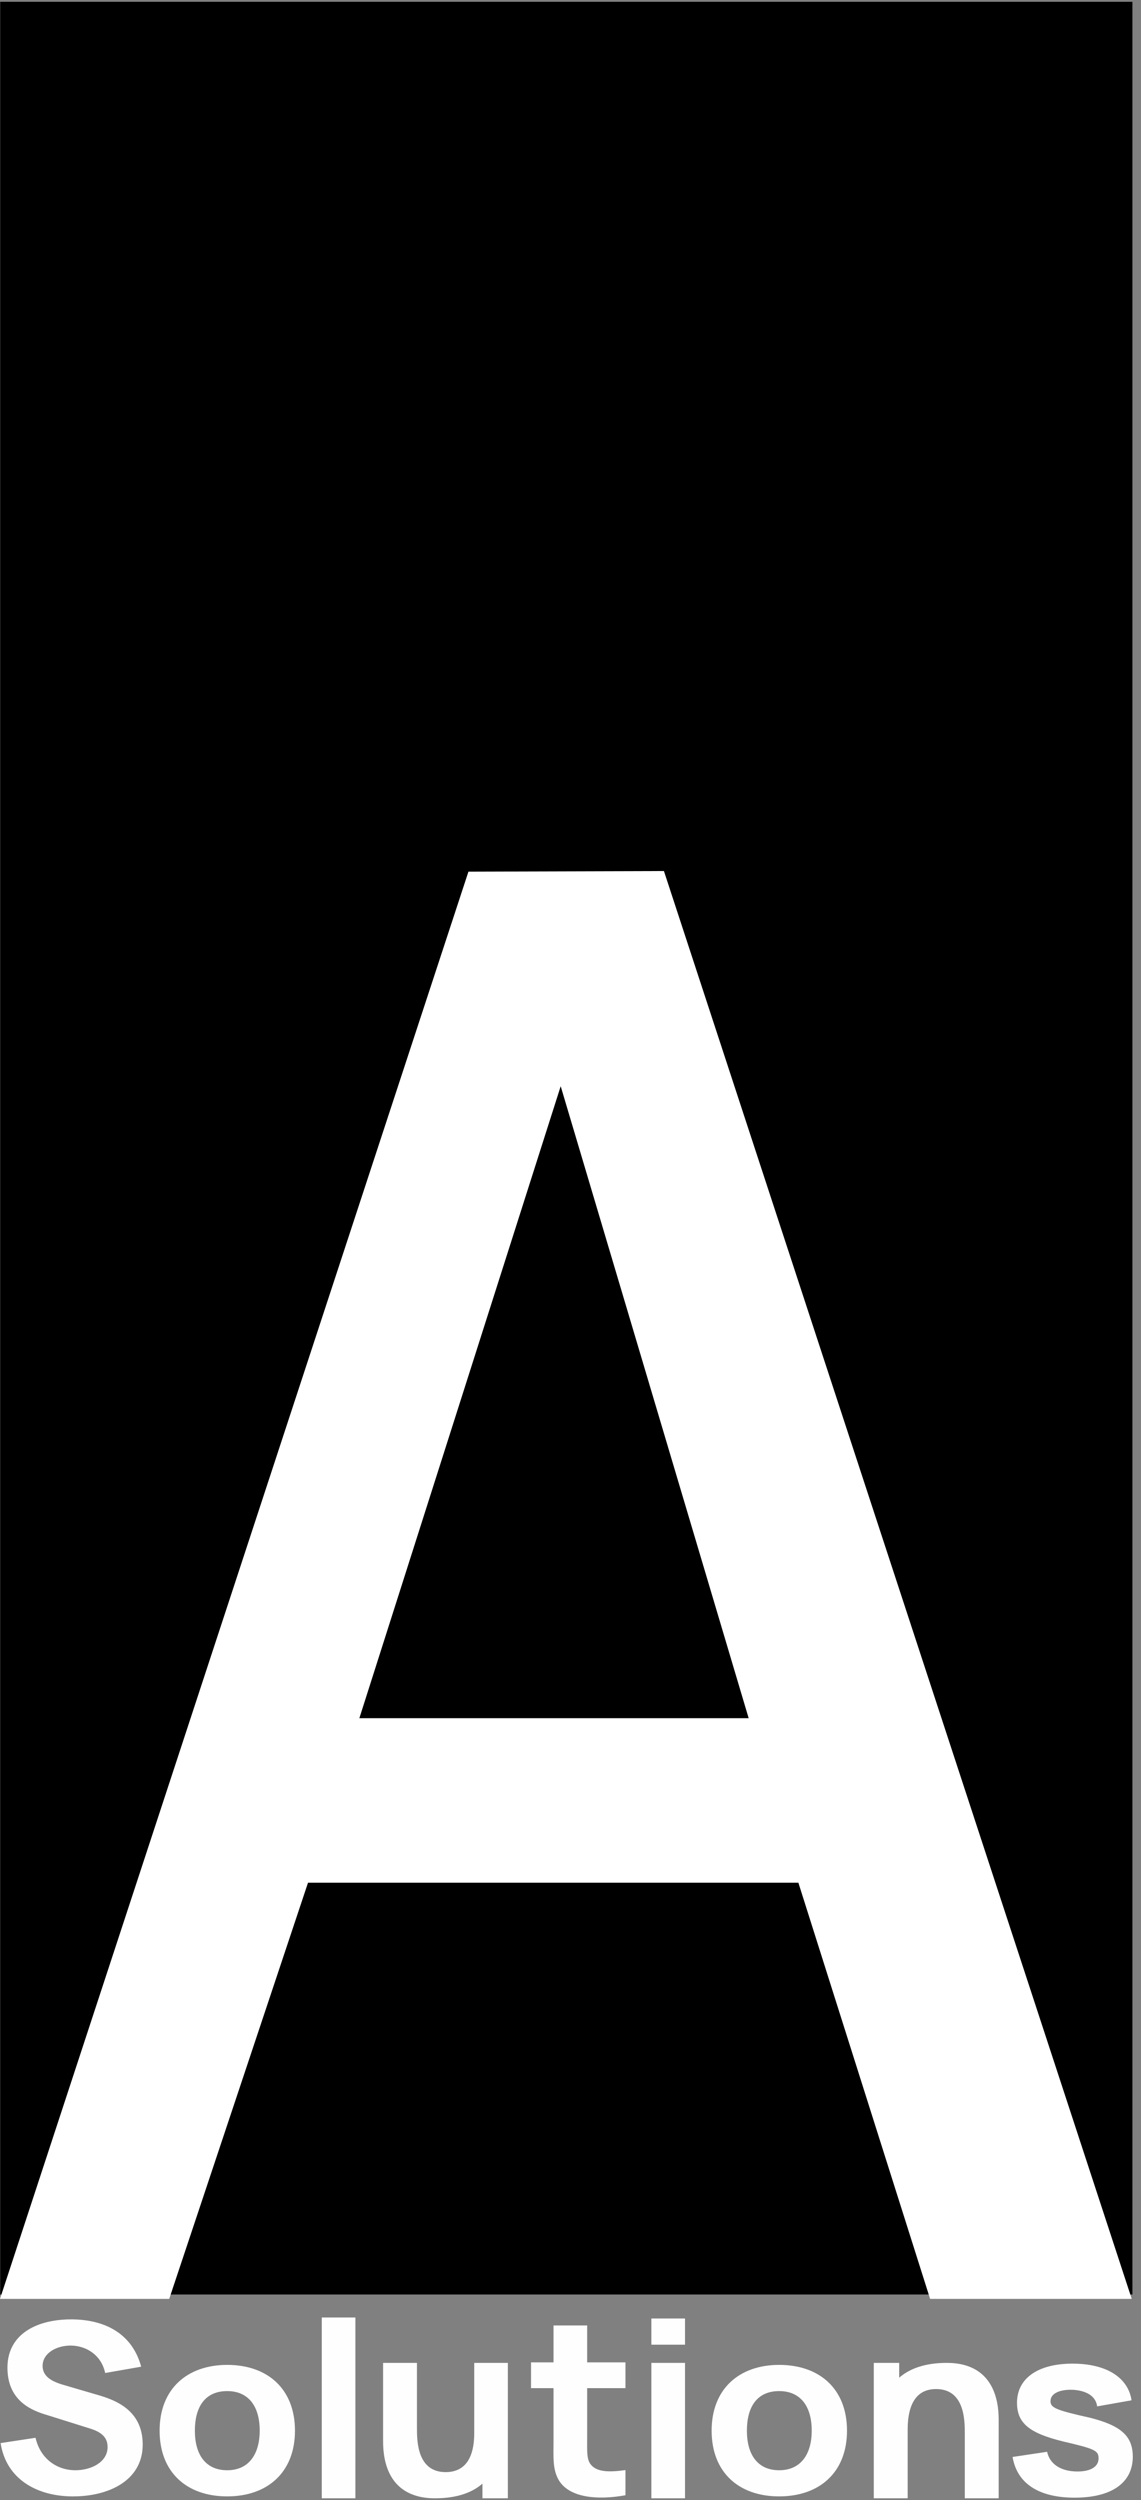 <svg width="42" height="92" viewBox="0 0 42 92" fill="none" xmlns="http://www.w3.org/2000/svg">
<rect x="0" y="0" width="42" height="92" fill="#808080" stroke="none"/>
<path fill-rule="evenodd" clip-rule="evenodd" d="M0.008 0.066H41.684V84.434H0.008V0.066Z" fill="black"/>
<path fill-rule="evenodd" clip-rule="evenodd" d="M2.698 91.864C3.969 91.864 5.253 91.302 5.253 89.957C5.253 88.612 4.122 88.277 3.476 88.096L2.396 87.779C2 87.668 1.568 87.5 1.568 87.063C1.568 86.593 2.084 86.3 2.638 86.314C3.201 86.333 3.736 86.677 3.871 87.323L5.197 87.091C4.881 85.928 3.941 85.365 2.657 85.35C1.368 85.341 0.274 85.881 0.274 87.128C0.274 88.399 1.242 88.724 1.74 88.873L3.355 89.38C3.839 89.538 3.96 89.78 3.96 90.05C3.96 90.604 3.355 90.902 2.778 90.902C2.085 90.902 1.484 90.474 1.308 89.707L0.023 89.902C0.219 91.19 1.308 91.865 2.699 91.865L2.698 91.864Z" fill="#FEFEFE"/>
<path fill-rule="evenodd" clip-rule="evenodd" d="M8.364 91.864C9.849 91.864 10.858 90.976 10.858 89.445C10.858 87.919 9.858 87.025 8.364 87.025C6.894 87.025 5.875 87.905 5.875 89.445C5.875 90.971 6.866 91.864 8.364 91.864ZM8.364 90.902C7.578 90.902 7.173 90.339 7.173 89.445C7.173 88.58 7.541 87.989 8.364 87.989C9.156 87.989 9.56 88.561 9.56 89.445C9.56 90.301 9.165 90.902 8.364 90.902Z" fill="#FEFEFE"/>
<path fill-rule="evenodd" clip-rule="evenodd" d="M11.844 91.934H13.082V85.281H11.844V91.934Z" fill="#FEFEFE"/>
<path fill-rule="evenodd" clip-rule="evenodd" d="M17.457 86.951V89.529C17.457 90.785 16.833 90.971 16.405 90.971C15.348 90.971 15.348 89.808 15.348 89.347V86.951H14.102V89.798C14.102 90.222 14.102 91.934 16.014 91.934C16.814 91.934 17.382 91.725 17.759 91.394V91.934H18.694V86.951H17.457H17.457Z" fill="#FEFEFE"/>
<path fill-rule="evenodd" clip-rule="evenodd" d="M21.613 87.881H23.023V86.932H21.613V85.574H20.375V86.932H19.547V87.881H20.375V89.808C20.375 90.418 20.333 90.87 20.575 91.278C20.975 91.925 22.013 92.004 23.023 91.822V90.896C22.446 90.975 21.929 90.99 21.711 90.641C21.594 90.455 21.613 90.129 21.613 89.733V87.881Z" fill="#FEFEFE"/>
<path fill-rule="evenodd" clip-rule="evenodd" d="M23.977 86.281H25.215V85.318H23.977V86.281ZM23.977 91.934H25.215V86.951H23.977V91.934Z" fill="#FEFEFE"/>
<path fill-rule="evenodd" clip-rule="evenodd" d="M28.68 91.864C30.169 91.864 31.178 90.976 31.178 89.445C31.178 87.919 30.178 87.025 28.68 87.025C27.214 87.025 26.195 87.905 26.195 89.445C26.195 90.971 27.186 91.864 28.68 91.864ZM28.68 90.902C27.898 90.902 27.493 90.339 27.493 89.445C27.493 88.58 27.86 87.989 28.68 87.989C29.476 87.989 29.88 88.561 29.88 89.445C29.88 90.301 29.485 90.902 28.68 90.902Z" fill="#FEFEFE"/>
<path fill-rule="evenodd" clip-rule="evenodd" d="M34.849 86.951C34.044 86.951 33.481 87.165 33.099 87.496V86.951H32.164V91.934H33.411V89.408C33.411 88.105 34.029 87.914 34.458 87.914C35.514 87.914 35.514 89.082 35.514 89.543V91.934H36.761V89.091C36.761 88.668 36.761 86.951 34.849 86.951Z" fill="#FEFEFE"/>
<path fill-rule="evenodd" clip-rule="evenodd" d="M39.558 91.911C40.926 91.911 41.698 91.357 41.698 90.404C41.698 89.65 41.27 89.259 40.126 88.971C38.851 88.686 38.669 88.602 38.669 88.356C38.669 88.078 39.005 87.919 39.511 87.942C40.023 87.979 40.34 88.194 40.386 88.552L41.652 88.328C41.526 87.491 40.73 86.979 39.479 86.979C38.203 86.979 37.436 87.523 37.436 88.417C37.436 89.161 37.873 89.533 39.126 89.841C40.307 90.115 40.438 90.18 40.438 90.464C40.438 90.766 40.158 90.948 39.661 90.948C39.056 90.948 38.642 90.679 38.544 90.223L37.273 90.413C37.436 91.386 38.232 91.911 39.558 91.911V91.911Z" fill="#FEFEFE"/>
<path fill-rule="evenodd" clip-rule="evenodd" d="M0 84.596H6.229L11.338 69.281H29.388L34.237 84.596H41.659L24.439 32.053L17.243 32.076L0 84.596ZM20.639 39.971L27.558 63.227H13.228L20.639 39.971Z" fill="white"/>
</svg>
